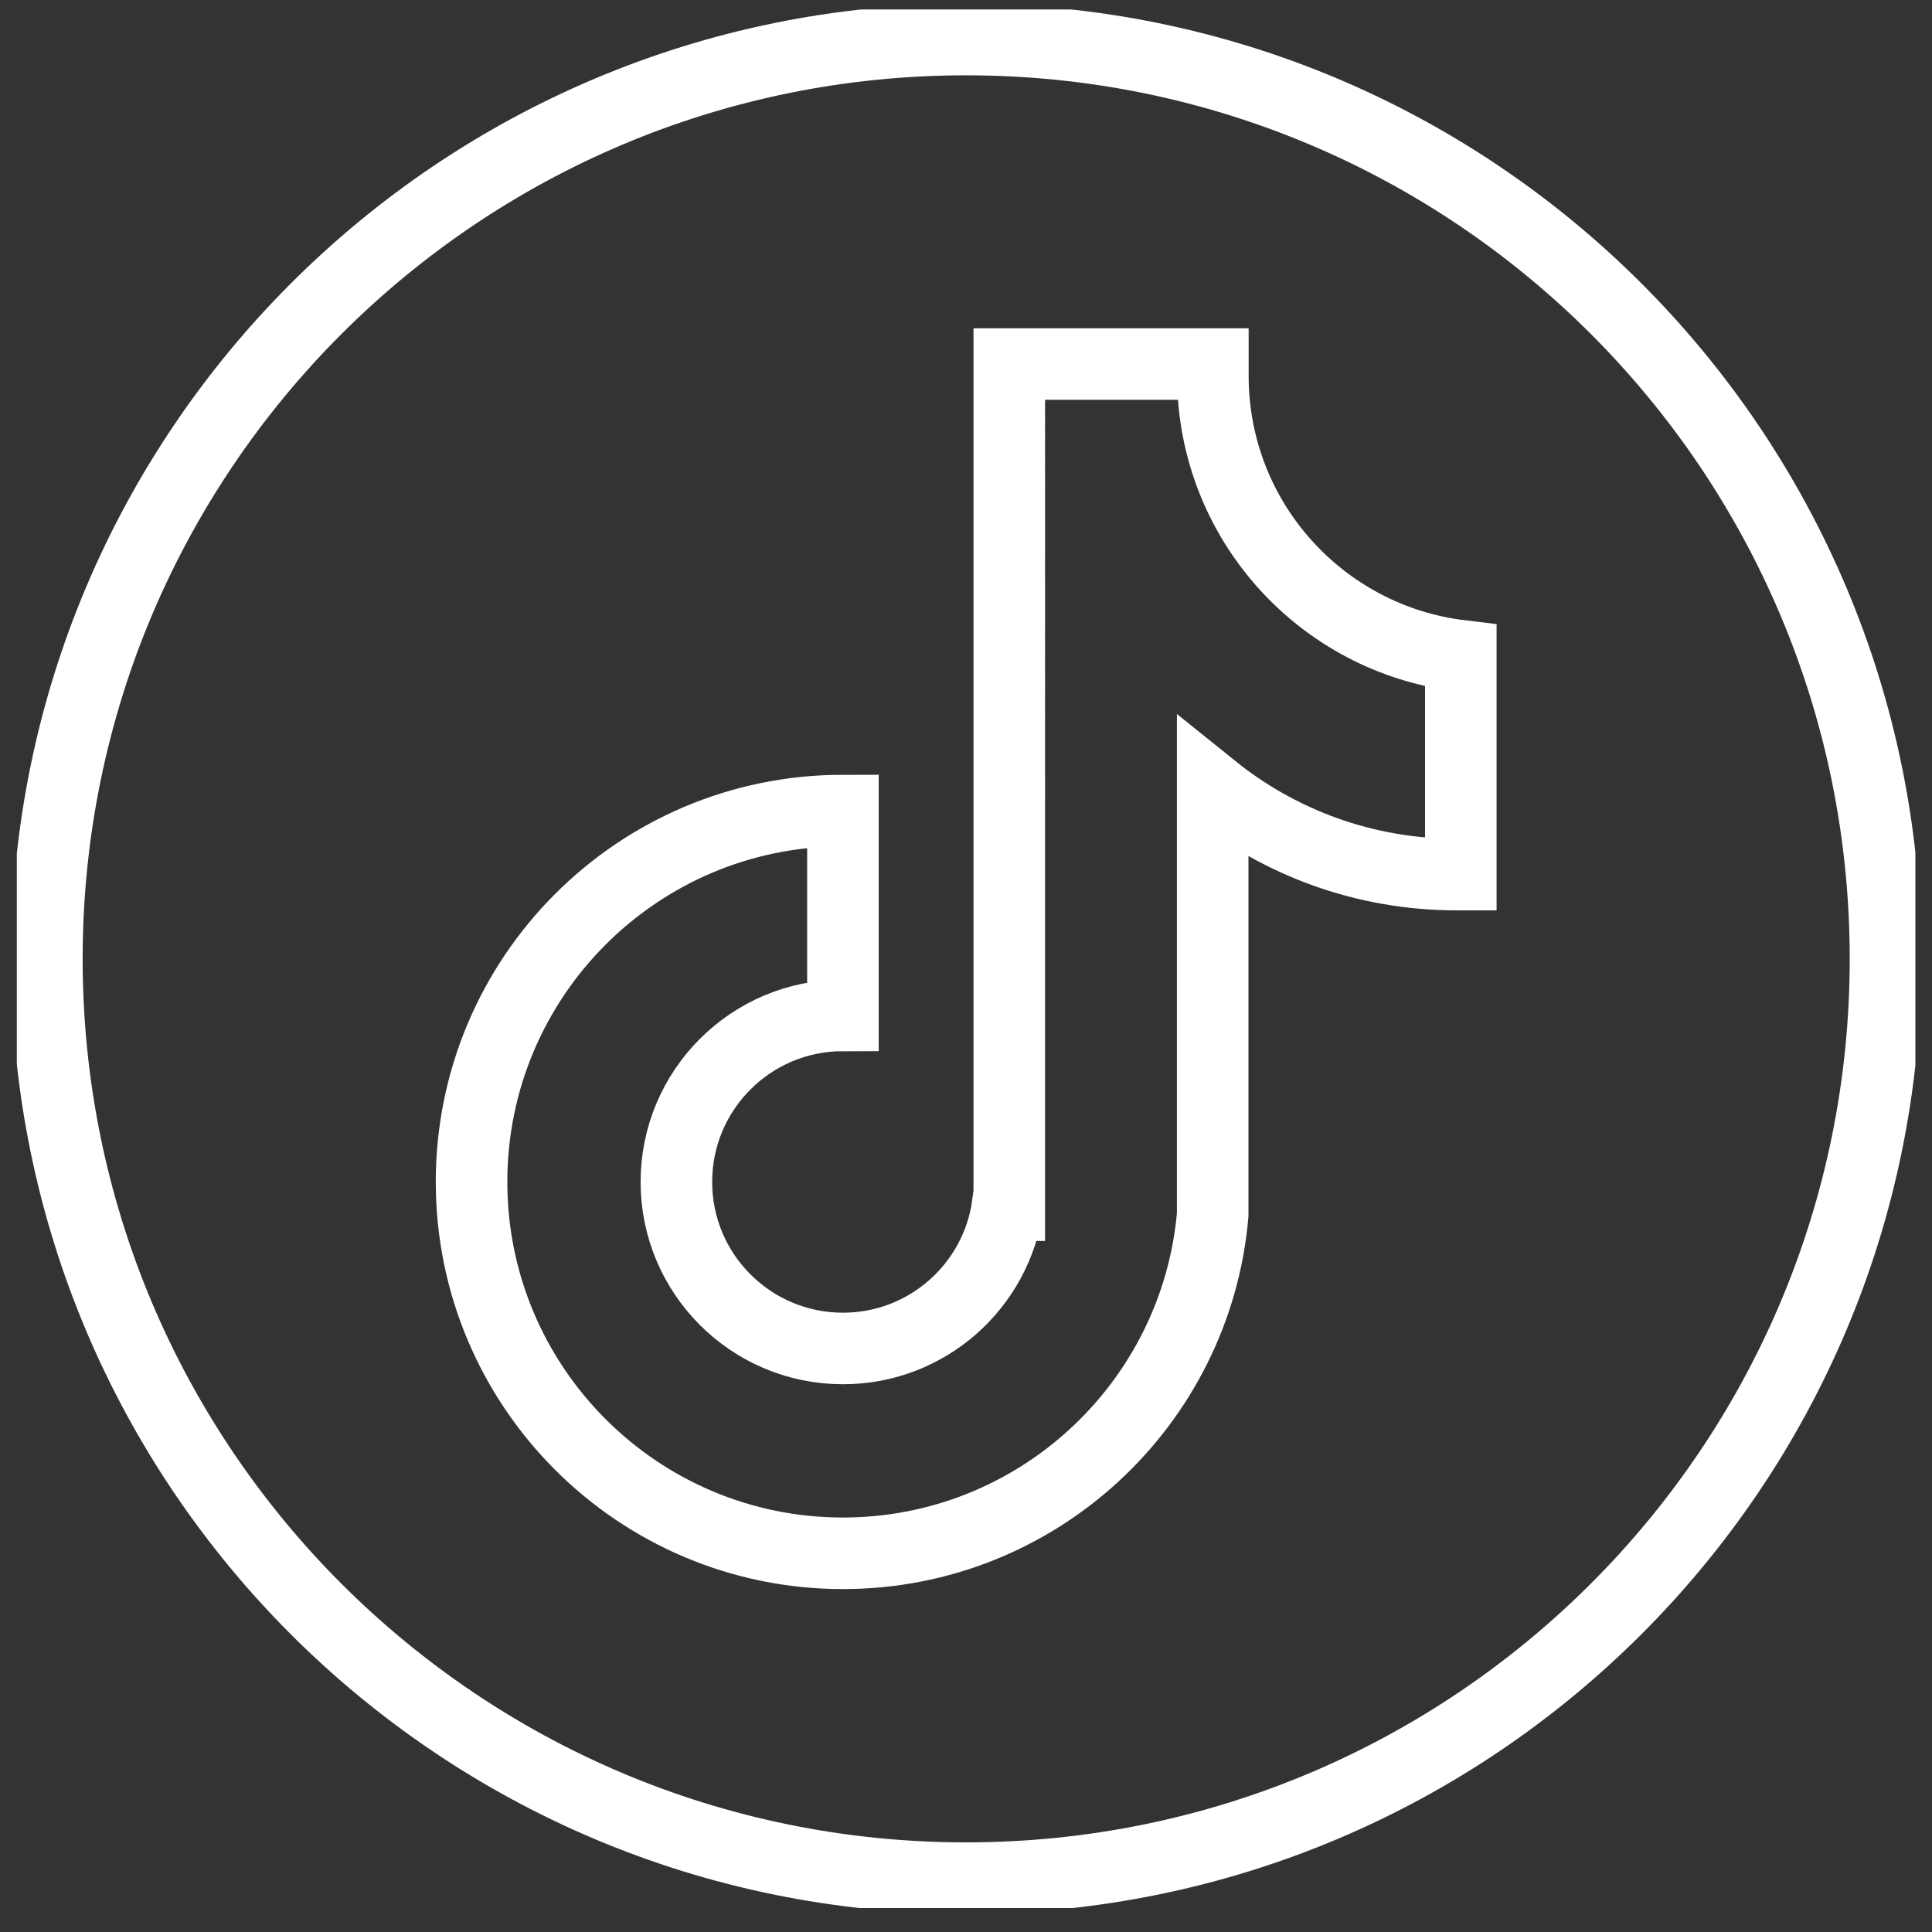 <?xml version="1.0" encoding="utf-8"?>
<!-- Generator: $$$/GeneralStr/196=Adobe Illustrator 27.6.0, SVG Export Plug-In . SVG Version: 6.00 Build 0)  -->
<svg xmlns="http://www.w3.org/2000/svg" xmlns:xlink="http://www.w3.org/1999/xlink" version="1.1" id="Ebene_1" x="0px" y="0px" viewBox="0 0 1080 1080" style="enable-background:new 0 0 1080 1080;" xml:space="preserve" width="40" height="40">
<rect x="0" y="0" width="1080" height="1080" fill="#333333" stroke="none"/>
<style type="text/css">
	.st0{display:none;fill:#1D1D1B;stroke:#1D1D1B;stroke-miterlimit:10;}
	.st1{display:none;}
	.st2{display:inline;}
	.st3{clip-path:url(#SVGID_00000088126256327244307130000011230070890413842865_);fill:#FFFFFF;}
	.st4{clip-path:url(#SVGID_00000090991335413833962380000000313443202005118653_);fill:none;stroke:#FFFFFF;stroke-width:2;}
	.st5{clip-path:url(#SVGID_00000099625032198520958060000007356963316000387767_);fill:none;stroke:#FFFFFF;stroke-width:2;}
	.st6{clip-path:url(#SVGID_00000062191699039213109200000001072011275490893753_);fill:none;stroke:#FFFFFF;stroke-width:2;}
	.st7{clip-path:url(#SVGID_00000151515932115415480430000017730775124063080072_);fill:#FFFFFF;}
	.st8{clip-path:url(#SVGID_00000134213221026065926710000006717726091795030154_);fill:none;stroke:#FFFFFF;stroke-width:40;}
</style>
<rect y="-4.5" class="st0" width="1077.6" height="1080.3"/>
<g class="st1">
	<g class="st2">
		<defs>
			<rect id="SVGID_1_" x="137.3" y="137.4" width="805.3" height="805.3"/>
		</defs>
		<clipPath id="SVGID_00000157301730359254657010000002774741979184318852_">
			<use xlink:href="#SVGID_1_" style="overflow:visible;"/>
		</clipPath>
		<path style="clip-path:url(#SVGID_00000157301730359254657010000002774741979184318852_);fill:#FFFFFF;" d="M530.1,483.5    c-4.7-2.5-7.7-6.6-9.1-12.6c-2.4-10.4,0.9-24.7,7.8-34c5.4-7.3,14.5-10.6,23.6-10.6c2.6,0,5.1,0.3,7.6,0.8l-1,54.5    C547.4,486.4,538.4,487.8,530.1,483.5 M575.1,511.3c20.1,9.9,47.8,14.4,69.5,2.8c10.8-5.8,29-20.6,29.6-55.6    c1.3-74-57.8-135.3-131.8-136.6c-0.8,0-1.6,0-2.4,0c-72.9,0-132.9,58.7-134.2,131.8c-1.3,74,57.8,135.3,131.8,136.6h0.3    c9.1,0,16.6-7.3,16.8-16.5c0.2-9.3-7.2-16.9-16.5-17.1c-55.5-1-99.9-46.9-98.9-102.4c1-54.9,45.9-98.9,100.6-98.9    c0.6,0,1.2,0,1.8,0c55.5,1,99.9,47,98.9,102.4c-0.2,13.6-4.2,22.5-11.8,26.6c-9.6,5.1-24.3,3.2-36.2-2l1.2-66.8    c0.1-6.3-3.3-12.1-8.9-15.1c-25.1-13.4-63-10.9-83.1,16.3c-12.8,17.3-18.1,41.5-13.6,61.4c3.5,15.6,12.6,27.6,26.1,34.8    C537.4,525.3,559.9,518.1,575.1,511.3 M909.1,875.5c0,4.9-1,9.6-3,13.9L638.9,682.6l270.2-209.1L909.1,875.5L909.1,875.5z     M898.4,439.3L842,483v-87.3L898.4,439.3z M808.4,508.9L560.5,700.8c-12.1,9.4-29,9.4-41.1,0L271.6,508.9V271.5    c0-18.5,15-33.6,33.5-33.6h469.8c18.5,0,33.6,15,33.6,33.6L808.4,508.9L808.4,508.9z M594.9,204.4H485.1l34.3-26.5    c12.3-9.5,28.9-9.5,41.2,0L594.9,204.4z M441.1,682.6L173.9,889.4c-1.9-4.3-3-9-3-13.9v-402L441.1,682.6z M238,483l-56.5-43.7    l56.5-43.7V483z M203.4,909l265.1-205.2l30.4,23.5c12.1,9.4,26.6,14,41.1,14s29-4.7,41.1-14l30.4-23.5L876.6,909    c-0.3,0-0.7,0.1-1,0.1H204.4C204.1,909.1,203.7,909,203.4,909 M942.7,875.5V439.3c0-5.2-2.4-10.1-6.5-13.3L842,353.2v-81.7    c0-37-30.1-67.1-67.1-67.1H649.7l-68.6-53.1c-24.2-18.7-58-18.7-82.2,0l-68.6,53H305.1c-37,0-67.1,30.1-67.1,67.1v81.7L143.8,426    c-4.1,3.2-6.5,8.1-6.5,13.3v436.2c0,19.3,8.2,37.6,22.3,49.8c12.3,11.1,28.2,17.3,44.8,17.3h671.1c16.6,0,32.5-6.1,44.6-17.1    C934.4,913.1,942.7,894.9,942.7,875.5"/>
	</g>
</g>
<g class="st1">
	<g class="st2">
		<defs>
			<rect id="SVGID_00000061437174905833586910000002183299030562377865_" x="136.8" y="136.4" width="806.6" height="806.6"/>
		</defs>
		<clipPath id="SVGID_00000062887251372531475540000008890457477924527535_">
			<use xlink:href="#SVGID_00000061437174905833586910000002183299030562377865_" style="overflow:visible;"/>
		</clipPath>
		
			<path style="clip-path:url(#SVGID_00000062887251372531475540000008890457477924527535_);fill:none;stroke:#FFFFFF;stroke-width:2;" d="    M846.9,149.2H233.3c-46.2,0-83.7,37.5-83.7,83.7v613.6c0,46.2,37.5,83.7,83.7,83.7h239.2V664.6H362.8v-125h109.8v-95.3    c0-108.3,64.5-168.2,163.3-168.2c47.3,0,96.8,8.4,96.8,8.4V391h-54.5c-53.7,0-70.5,33.3-70.5,67.5v81.1h119.9l-19.2,125H607.7    v265.5h239.2c46.2,0,83.7-37.5,83.7-83.7V232.9C930.6,186.7,893.1,149.2,846.9,149.2z"/>
	</g>
</g>
<g class="st1">
	<g class="st2">
		<defs>
			<rect id="SVGID_00000070821034113600243620000015585886271448015755_" x="136.1" y="135.1" width="808.1" height="807.9"/>
		</defs>
		<clipPath id="SVGID_00000093892647273040373970000009185903204332415410_">
			<use xlink:href="#SVGID_00000070821034113600243620000015585886271448015755_" style="overflow:visible;"/>
		</clipPath>
		
			<path style="clip-path:url(#SVGID_00000093892647273040373970000009185903204332415410_);fill:none;stroke:#FFFFFF;stroke-width:2;" d="    M845.1,769.6c-13.6,34.2-40,60.6-74.4,74.3c-51.5,20.4-173.7,15.7-230.6,15.7s-179.3,4.5-230.6-15.7c-34.2-13.6-60.6-40-74.4-74.3    c-20.4-51.5-15.7-173.7-15.7-230.6s-4.5-179.3,15.7-230.6c13.6-34.2,40-60.6,74.4-74.4c51.5-20.4,173.7-15.7,230.6-15.7    s179.3-4.5,230.6,15.7c34.2,13.6,60.6,40,74.4,74.4c20.4,51.5,15.7,173.7,15.7,230.6C860.9,595.9,865.6,718.3,845.1,769.6z     M928.6,377.7c-3-62.7-17.3-118.2-63.2-163.9c-45.7-45.7-101.2-60-163.9-63.2c-64.6-3.7-258.2-3.7-322.7,0    c-62.5,3-118,17.3-163.9,63s-60,101.2-63.2,163.9c-3.7,64.6-3.7,258.1,0,322.7c3,62.7,17.3,118.2,63.2,163.9    c45.9,45.7,101.2,60.1,163.9,63.2c64.6,3.7,258.1,3.7,322.7,0c62.7-3,118.2-17.3,163.9-63.2c45.7-45.7,60-101.2,63.2-163.9    C932.3,635.7,932.3,442.3,928.6,377.7z M795.7,330.2c0-25.8-20.9-46.8-46.8-46.8c-25.8,0-46.8,20.9-46.8,46.8S723,377,749,377    C774.8,377,795.7,356.3,795.7,330.2z M540.2,669.4c-71.7,0-130.4-58.5-130.4-130.4s58.5-130.4,130.4-130.4S670.6,467.1,670.6,539    S612,669.4,540.2,669.4z M540.2,338.4c-111,0-200.5,89.5-200.5,200.5s89.5,200.5,200.5,200.5S740.8,650,740.8,539    S651.2,338.4,540.2,338.4z"/>
	</g>
</g>
<g class="st1">
	<g class="st2">
		<defs>
			<rect id="SVGID_00000034069491142124677150000005053651418283511991_" x="135.5" y="133.7" width="809.2" height="809.2"/>
		</defs>
		<clipPath id="SVGID_00000150095903198352638110000002389043543205796282_">
			<use xlink:href="#SVGID_00000034069491142124677150000005053651418283511991_" style="overflow:visible;"/>
		</clipPath>
		
			<path style="clip-path:url(#SVGID_00000150095903198352638110000002389043543205796282_);fill:none;stroke:#FFFFFF;stroke-width:2;" d="    M791.4,498.9c-8.2,0-13.3-2.1-20.4-6.2c-112.8-67.3-314.5-83.5-445.1-47.1c-5.7,1.6-12.8,4.1-20.4,4.1    c-20.9,0-36.9-16.3-36.9-37.4c0-21.5,13.3-33.7,27.6-37.9c55.8-16.3,118.2-24.1,186.2-24.1c115.7,0,236.9,24.1,325.5,75.7    c12.4,7.1,20.4,17,20.4,35.8C828.2,483.5,810.8,498.9,791.4,498.9z M742.3,619.6c-8.2,0-13.8-3.6-19.5-6.7    c-99-58.6-246.7-82.2-378.1-46.6c-7.6,2.1-11.7,4.1-18.9,4.1c-16.9,0-30.7-13.8-30.7-30.7c0-17,8.2-28.2,24.6-32.8    c44-12.4,89.1-21.6,155-21.6c102.8,0,202.2,25.5,280.5,72.1c12.8,7.6,17.9,17.4,17.9,31.2C772.9,605.8,759.6,619.6,742.3,619.6z     M699.7,723.6c-6.7,0-10.8-2.1-17-5.7c-98.9-59.6-213.9-62.1-327.5-38.8c-6.2,1.6-14.3,4.1-18.9,4.1c-15.4,0-25-12.2-25-25    c0-16.3,9.7-24.1,21.5-26.6c129.8-28.7,262.4-26.1,375.5,41.5c9.7,6.2,15.4,11.7,15.4,26.1C723.8,713.6,712.5,723.6,699.7,723.6z     M540.1,145.4c-216.9,0-392.9,176-392.9,393c0,216.9,176,392.9,392.9,392.9s393-176,393-392.9C933.1,321.4,757,145.4,540.1,145.4z    "/>
	</g>
</g>
<g class="st1">
	<g class="st2">
		<defs>
			<rect id="SVGID_00000026853866085299083670000012096532155508954282_" x="155.1" y="132.4" width="770.4" height="809.2"/>
		</defs>
		<clipPath id="SVGID_00000036209684190768763720000002812494971261799095_">
			<use xlink:href="#SVGID_00000026853866085299083670000012096532155508954282_" style="overflow:visible;"/>
		</clipPath>
		<path style="clip-path:url(#SVGID_00000036209684190768763720000002812494971261799095_);fill:#FFFFFF;" d="M571.1,535.5    c21.3-49.2,42.7-98.5,63.8-147.8c1.3-3.1,1.8-7.3,0.8-10.4c-3.4-10.1-7.6-19.9-13-33.6C591.2,406.5,579.5,470.8,571.1,535.5     M680.3,364.7c25.7-55.1,13-160.7-36.6-191.7c29,56.7,35,111-10.3,160.5C649.6,344.2,664.9,354.5,680.3,364.7 M511.8,411.1    c-1.2,13.8-2.5,26-3.2,38.1c-3.5,59.7-1.4,119,20.3,175.5c28.1,73,45,148,45.6,226.4c0,4.2,3.6,11.8,6.2,12.1    c9.9,1.2,6.6-7.5,6.7-12.5c1-53-7.7-104.7-23.7-155.1c-9.7-30.6-23.6-59.9-32.4-90.7c-11.9-41.9-10.7-85.2-7.7-128.3    c1.5-21.1,3.1-42.2,4.7-64.2C522.5,411.9,518.1,411.6,511.8,411.1 M442.4,398.2c9.1-16.4,17.3-31.2,25.7-46.3    c-34.4-16.8-46.6-47.5-56.9-79.2c-10.4-32.1-12.3-64.2,6.3-95.3c3.9-5.6,8.6-10.4,2.9-7.9c-14,5.9-31.3,29-42.4,42.6    c-13.5,16.5-18.6,33.2-11.6,53.6c5,14.5,8.3,29.6,13.8,43.9C393.4,343.2,411.8,373.4,442.4,398.2 M839.2,368.1    c-9.2-49.4-83.8-119.5-130-125.6c0.4,2.8,0.6,5.4,1,8c7.8,43.7,4.6,86.5-9.7,128.5c-5.9,17.3-11.2,18.9-26.7,8.5    c-3.9-2.6-8-5-11.7-7.4c-9.6,21.2-18.6,41-29.2,64.6c44.1-15.6,83.1-9.4,122,6.3C775.5,415.3,803.8,388.5,839.2,368.1     M343.8,263.5C280.1,281.7,186.2,396,185.5,457.2c31,6.7,62.2,13.5,93.5,20.3c0.7-1.2,1.4-2.3,2.1-3.5    c-5.3-7.1-11.5-13.8-15.5-21.6c-2.6-5.1-4.8-14.1-2.2-17.5c5.8-7.4,4.3,3.5,9,9.8c8.8,11.8,26,17.6,34.9,30.4    c57.4-19.1,117.1-26,179.7-23.7c-2.9-23.6,14.2-49.4-8.4-73.4c-7.2,13-13.7,24.9-20.4,36.6c-7.1,12.4-12.9,14.5-23.5,4.7    c-16.6-15.2-33.3-30.9-46.8-48.8C364.1,339,352.2,301.7,343.8,263.5 M543.6,542c0.9,0.1,1.8,0.2,2.7,0.2c0.9-3.3,1.9-6.6,2.6-10    c5.5-29.8,9.7-59.9,16.7-89.3c11.8-49.8,24.9-99.1,62.1-138.1c16.1-16.9,19.5-39.7,16.6-62.5c-4.3-33.6-14.2-65.7-49.2-78.5    c-42.9-15.6-87.4-15-129.9,2.8c-27,11.3-41.3,33.2-39.7,63.5c1.6,31.1,11.9,59.2,30,84.5c2.9,4,6.4,8.7,10.7,10.2    c18.4,6.4,24.8,22.7,31.4,38.1c7.5,17.3,16.3,30.3,38.1,28.9c12.5-0.8,16.7,6.9,15.5,19.5c-3.1,30.6-5.4,61.3-7.4,92    C542.9,516.3,543.6,529.2,543.6,542 M779.7,900.9c9.6,2,20.9,3.4,31.6,6.7c16.8,5.1,29.3-0.8,39.3-13.5    c4.9-6.3,9.6-13.3,12.3-20.8c11-30.7,21.8-61.4,31.4-92.6c15-48.7,26.1-98.4,19.4-149.7c-5.1-39-10.6-78.1-19.4-116.4    c-10.1-43.7-24.2-86.5-36.9-131.3c-39.4,21.2-68.9,48.5-85.5,86.6c4.6,8.2,9,16.4,10,25.1c7,57.1,13.1,114.3,20.3,171.3    c0.6,5.2,6.4,10.4,10.3,14.1c8.4,8.1,13.3,14.6,23.9,20.5c4.2,2.3,15.3,3.5,18.1,8.3c-5.3,1.9-19.7-0.1-24.4-1    c-10.5-2.1-11.7-0.6-19.4-3.3C800.5,769.6,790.2,834.3,779.7,900.9 M179.7,478.1c-1.5,8.4-2.5,14.2-3.5,20    c-11.3,66-17.7,132.5-3.4,198.6c9,41.4,22.9,81.9,36.3,122.2c11.3,33.9,24.8,67.1,38.2,100.2c1.9,4.7,9.1,11,13,10.4    c17.3-2.5,34.2-7.3,52.7-11.6V732.3c-7.4,6.9-15.4,9.8-23.1,14.9c-0.6,0.4-8.8,5.1-14.2,5.4c0.7-5.6,5.4-9.7,8.6-12.9    c28-28.4,31.1-67.2,26.9-104.9c-4.3-37.6-13.5-74.7-20.4-112c-1.2-6.5-2.1-13-3.5-21.3C252.7,494,216.6,486.1,179.7,478.1     M544.7,571.4c4.8,16,7.9,30.6,13.5,44.1c23.6,57.7,41.8,116.7,47.6,179c1.9,20.6,3.1,41.3,4.7,61.9h153.3    c1.6-6.7,3.9-13.1,4.7-19.6c5.5-45.3,16.6-90.9,14.6-135.8c-3.3-73.5-15.2-146.6-23.7-219.9c-0.2-2.1-2.4-4.7-4.4-5.6    c-32.6-15.8-66.1-24-102.5-14.6c-7.7,2-16.4,0.3-26.9,0.3c-16.8,43.6-48.5,57.1-53.9,107.1c-0.4,4.2-3.3,4.9-9.6,4.5    C556.7,572.3,552.3,572,544.7,571.4 M336.1,873.2c5.8,0,10.7-0.5,15.6,0.1c61.5,7.2,122.7,8.7,183.7-5.3    c17.8-4.1,18.1-3.3,17.6-22.5c-1.9-71.7-17.4-140.5-41.8-207.9c-10.8-29.9-16.5-61.9-21.6-93.4c-3.9-23.9-3.2-48.6-4.7-73    c-61,1.1-121.6,4.2-179.1,28.4C347.6,622.4,332.7,748.3,336.1,873.2 M331.6,255.5c11.7-7.3,15-12.8,19.8-19.4    c9-12.5,10.7-21.1,18.4-30.5c40.3-49,92.1-73.1,155.3-73.1c3.1,0,27.1,0.1,36.1,1c0.2,0,0.4,0.1,0.6,0.1    c52.6,2.1,105.2,12.5,127,55.8c8.5,18.2,7.2,16.1,14.1,31.6c1.4,3.2,17.4,12.4,20.3,13.6c60.2,25.4,103,67.6,127,128.6    c1.1,2.8,6.9,3.5,8.6,6.3c4.6,7.7,8.5,16,12.1,24.2c1.2,2.6,0.2,6.1,1.2,8.8c29.7,80.8,48,164,53,250.1    c2.8,48.4-10.1,94.3-23.8,139.9c-8.7,29-17.9,58.1-29.9,85.8c-5.8,13.4-17.1,25.2-28.3,35.1c-5.5,4.9-16.6,5.4-24.9,4.8    c-13.5-1-26.7-4.9-40.1-6.8c-11-1.6-13-7.5-10.9-17.3c5.1-24.2-1.4-29.8-26.5-28c-27.5,2-55.2,1.9-82.8,2.8    c-5.5,0.2-15.4-0.8-24.6,0.3c-1.5,0.2-18.5,0.6-20.1,0.4c-15.5,0.7-26.6,2.4-32.9,2.7c-10.3,0.6-12,2.1-25.5,3.4    c-14.8,1.4-29.6,4-44.2,7c-49.5,10.2-99.3,5.3-149,2.3c-18.1-1.1-38.1,16.7-39.1,35.2c-0.1,2.2-0.5,4.4-0.8,6.2    c-21.5,5.2-42.4,10.4-63.5,15.1c-2.9,0.6-7.3-0.7-9.4-2.8c-4.1-4-8.3-8.7-10.5-13.9c-30.8-74.5-60.4-149.5-76.1-228.8    c-13.2-66.5-6-133.4,3.4-200.1c4.8-33.7,11.2-66.7,25.9-97.2c27-56,71.8-96,121.8-131C318.6,264.1,324,260.6,331.6,255.5"/>
	</g>
</g>
<g>
	<g>
		<defs>
			<rect id="SVGID_00000162344657534750268610000016297221355481280425_" x="9.4" y="5.3" width="1061.3" height="1061.3"/>
		</defs>
		<clipPath id="SVGID_00000124146806295076290620000005644342400416590231_">
			<use xlink:href="#SVGID_00000162344657534750268610000016297221355481280425_" style="overflow:visible;"/>
		</clipPath>
		
			<path style="clip-path:url(#SVGID_00000124146806295076290620000005644342400416590231_);fill:none;stroke:#FFFFFF;stroke-width:40;" d="    M816.6,488.9c-0.7,0-1.5,0-2.2,0c-51.7,0-99.1-17.9-136.5-48v237.8c0,0.1,0,0.2,0,0.4c-9.3,106-98.3,189.2-206.7,189.2    c-114.6,0-207.6-93-207.6-207.6s92.9-207.6,207.6-207.6v114.5c-51.4,0-93.1,41.7-93.1,93.1c0,51.4,41.7,93.1,93.1,93.1    c47,0,85.8-34.8,92.1-80.1h0.9V203.5H678v6.6c0,80.7,60.5,147.1,138.6,156.5V488.9z M1054,536c0-283.8-230-513.9-513.9-513.9    c-283.8,0-513.9,230-513.9,513.9s230,513.9,513.9,513.9C824,1049.8,1054,819.8,1054,536z"/>
	</g>
</g>
</svg>
